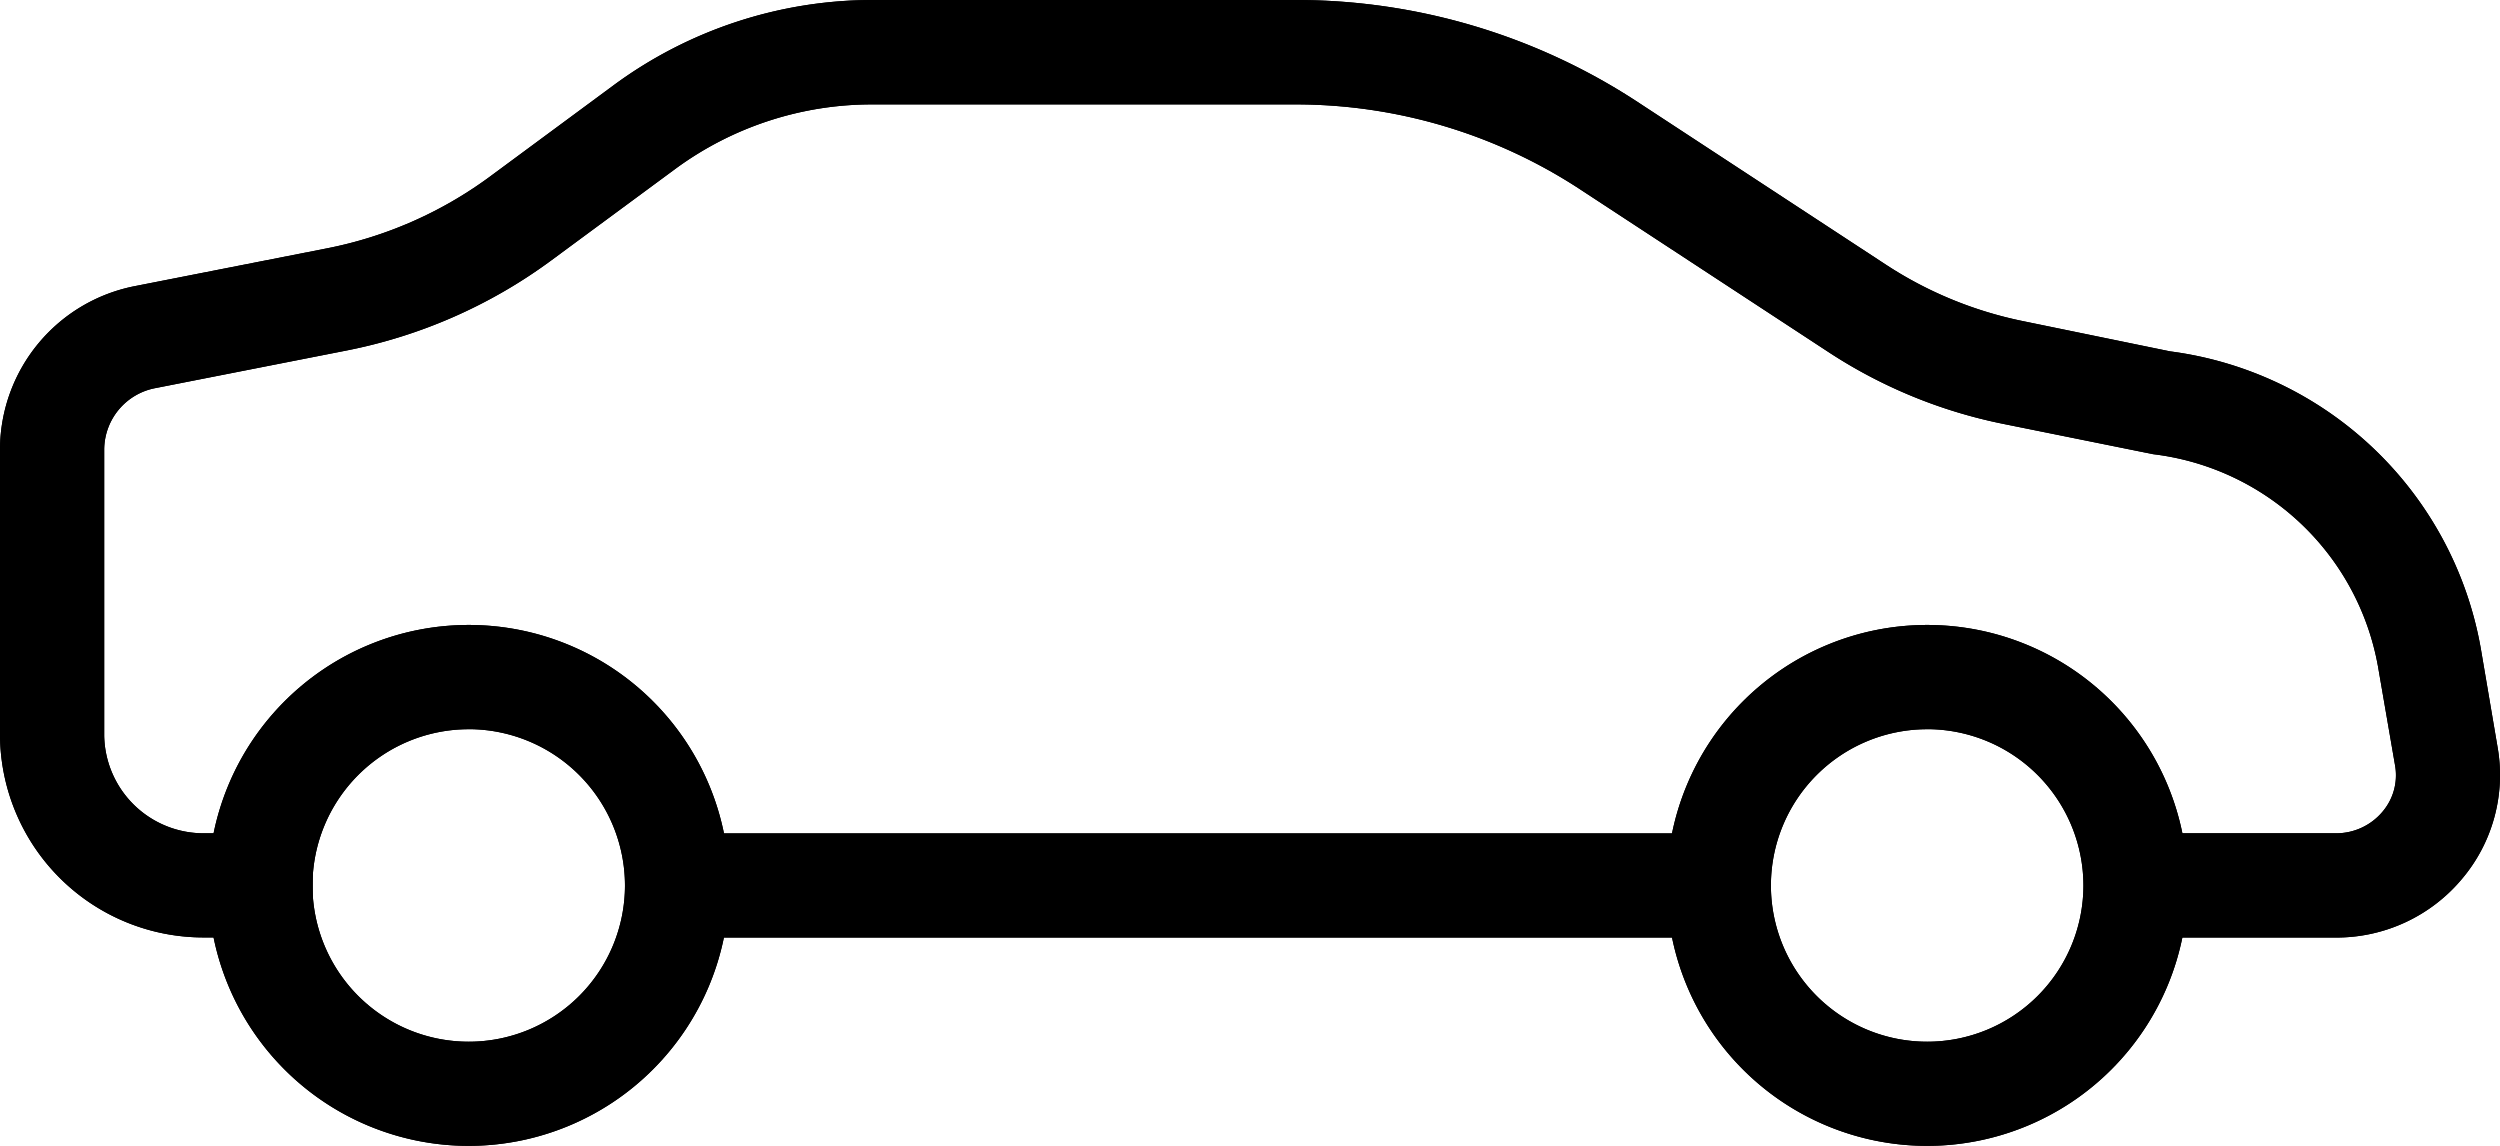 <svg xmlns="http://www.w3.org/2000/svg" width="49.203" height="22.553">
    <g data-name="Group 76107">
        <g data-name="Group 101">
            <path data-name="Path 72" d="M45.972 18.452h-4.485V16.4h4.486a1.189 1.189 0 0 0 .914-.42 1.107 1.107 0 0 0 .252-.908l-.339-1.965a5.118 5.118 0 0 0-4.424-4.168l-2.967-.6a9.808 9.808 0 0 1-3.424-1.411l-4.884-3.2a10.216 10.216 0 0 0-5.62-1.673h-8.329a6.526 6.526 0 0 0-3.85 1.261l-2.464 1.817a10.054 10.054 0 0 1-4.016 1.765l-3.762.74a1.237 1.237 0 0 0-1.009 1.2v5.646A1.956 1.956 0 0 0 4.027 16.4h2.124v2.05H4.027A4.006 4.006 0 0 1 0 14.477V8.83a3.284 3.284 0 0 1 2.661-3.2l3.762-.74a8 8 0 0 0 3.2-1.4l2.466-1.821A8.6 8.6 0 0 1 17.152 0h8.332a12.266 12.266 0 0 1 6.746 2.007l4.884 3.2a7.751 7.751 0 0 0 2.71 1.115l2.885.593a7.148 7.148 0 0 1 6.116 5.847l.334 1.964a3.167 3.167 0 0 1-.707 2.575 3.222 3.222 0 0 1-2.48 1.151z"/>
            <path data-name="Path 73" d="M9.226 22.552a5.126 5.126 0 1 1 5.126-5.126 5.131 5.131 0 0 1-5.126 5.126zm0-8.2a3.075 3.075 0 1 0 3.074 3.075 3.079 3.079 0 0 0-3.074-3.076z"/>
            <path data-name="Path 74" d="M37.93 22.552a5.126 5.126 0 1 1 5.126-5.126 5.13 5.13 0 0 1-5.126 5.126zm0-8.2a3.075 3.075 0 1 0 3.074 3.075 3.079 3.079 0 0 0-3.074-3.076z"/>
            <path data-name="Rectangle 38" d="M13.65 16.402h20.785v2.05H13.65z"/>
        </g>
        <g data-name="Group 102">
            <path data-name="Path 72" d="M45.972 18.452h-4.485V16.4h4.486a1.189 1.189 0 0 0 .914-.42 1.107 1.107 0 0 0 .252-.908l-.339-1.965a5.118 5.118 0 0 0-4.424-4.168l-2.967-.6a9.808 9.808 0 0 1-3.424-1.411l-4.884-3.2a10.216 10.216 0 0 0-5.62-1.673h-8.329a6.526 6.526 0 0 0-3.85 1.261l-2.464 1.817a10.054 10.054 0 0 1-4.016 1.765l-3.762.74a1.237 1.237 0 0 0-1.009 1.2v5.646A1.956 1.956 0 0 0 4.027 16.4h2.124v2.05H4.027A4.006 4.006 0 0 1 0 14.477V8.83a3.284 3.284 0 0 1 2.661-3.2l3.762-.74a8 8 0 0 0 3.2-1.4l2.466-1.821A8.6 8.6 0 0 1 17.152 0h8.332a12.266 12.266 0 0 1 6.746 2.007l4.884 3.2a7.751 7.751 0 0 0 2.71 1.115l2.885.593a7.148 7.148 0 0 1 6.116 5.847l.334 1.964a3.167 3.167 0 0 1-.707 2.575 3.222 3.222 0 0 1-2.48 1.151z"/>
            <path data-name="Path 73" d="M9.226 22.552a5.126 5.126 0 1 1 5.126-5.126 5.131 5.131 0 0 1-5.126 5.126zm0-8.2a3.075 3.075 0 1 0 3.074 3.075 3.079 3.079 0 0 0-3.074-3.076z"/>
            <path data-name="Path 74" d="M37.93 22.552a5.126 5.126 0 1 1 5.126-5.126 5.13 5.13 0 0 1-5.126 5.126zm0-8.2a3.075 3.075 0 1 0 3.074 3.075 3.079 3.079 0 0 0-3.074-3.076z"/>
            <path data-name="Rectangle 38" d="M13.65 16.402h20.785v2.05H13.65z"/>
        </g>
    </g>
</svg>
